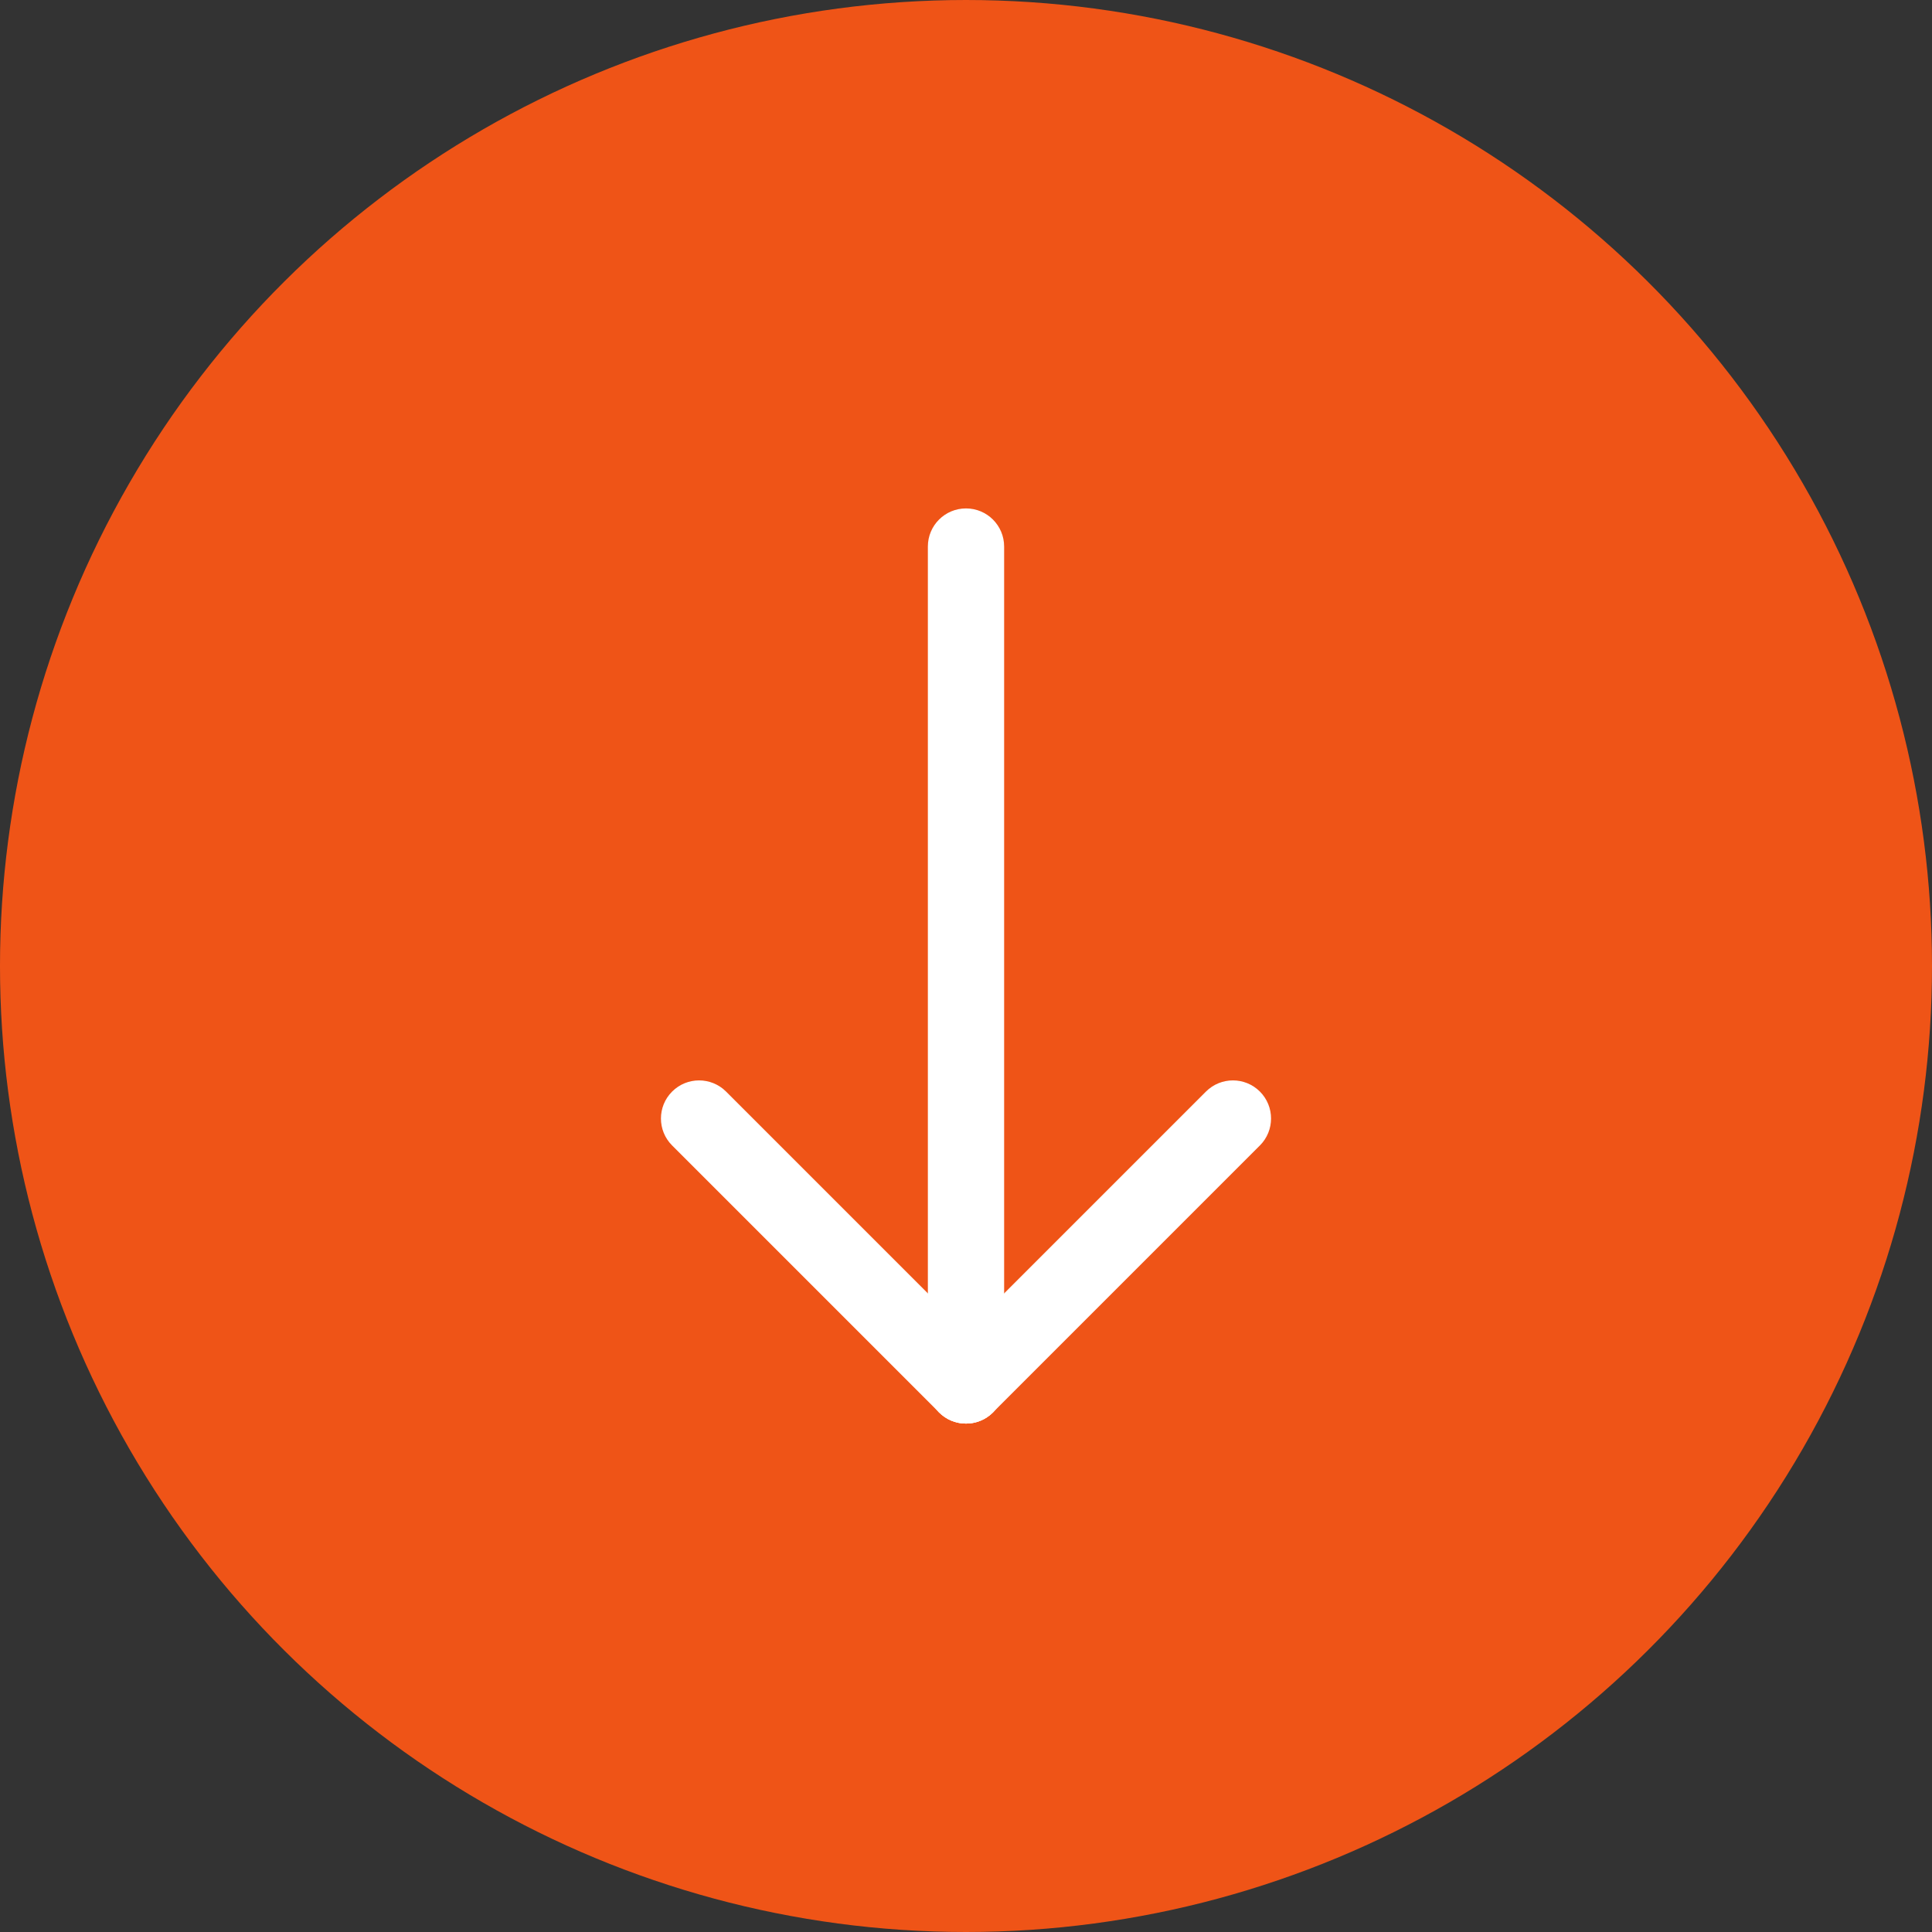<svg width="76" height="76" viewBox="0 0 76 76" fill="none" xmlns="http://www.w3.org/2000/svg">
<rect x="0" y="0" width="76" height="76" fill="#333333" stroke="none"/>
<circle cx="38" cy="38" r="38" transform="rotate(90 38 38)" fill="#EF5417"/>
<g clip-path="url(#clip0_140_1091)">
<path d="M36.5 54.5L36.5 21.5C36.5 20.671 37.171 20 38 20C38.829 20 39.5 20.671 39.5 21.5L39.5 54.5C39.5 55.329 38.829 56 38 56C37.171 56 36.5 55.329 36.5 54.5Z" fill="white"/>
<path d="M26 44C26 43.616 26.146 43.232 26.44 42.939C27.025 42.354 27.975 42.354 28.561 42.939L39.061 53.439C39.646 54.025 39.646 54.975 39.061 55.56C38.475 56.146 37.525 56.146 36.94 55.56L26.44 45.06C26.146 44.767 26 44.384 26 44Z" fill="white"/>
<path d="M36.5 54.5C36.5 54.116 36.646 53.732 36.94 53.439L47.44 42.939C48.025 42.354 48.975 42.354 49.561 42.939C50.146 43.525 50.146 44.475 49.561 45.06L39.061 55.56C38.475 56.146 37.525 56.146 36.94 55.56C36.646 55.267 36.5 54.884 36.5 54.5Z" fill="white"/>
</g>
<defs>
<clipPath id="clip0_140_1091">
<rect width="36" height="24" fill="white" transform="translate(50 20) rotate(90)"/>
</clipPath>
</defs>
</svg>
